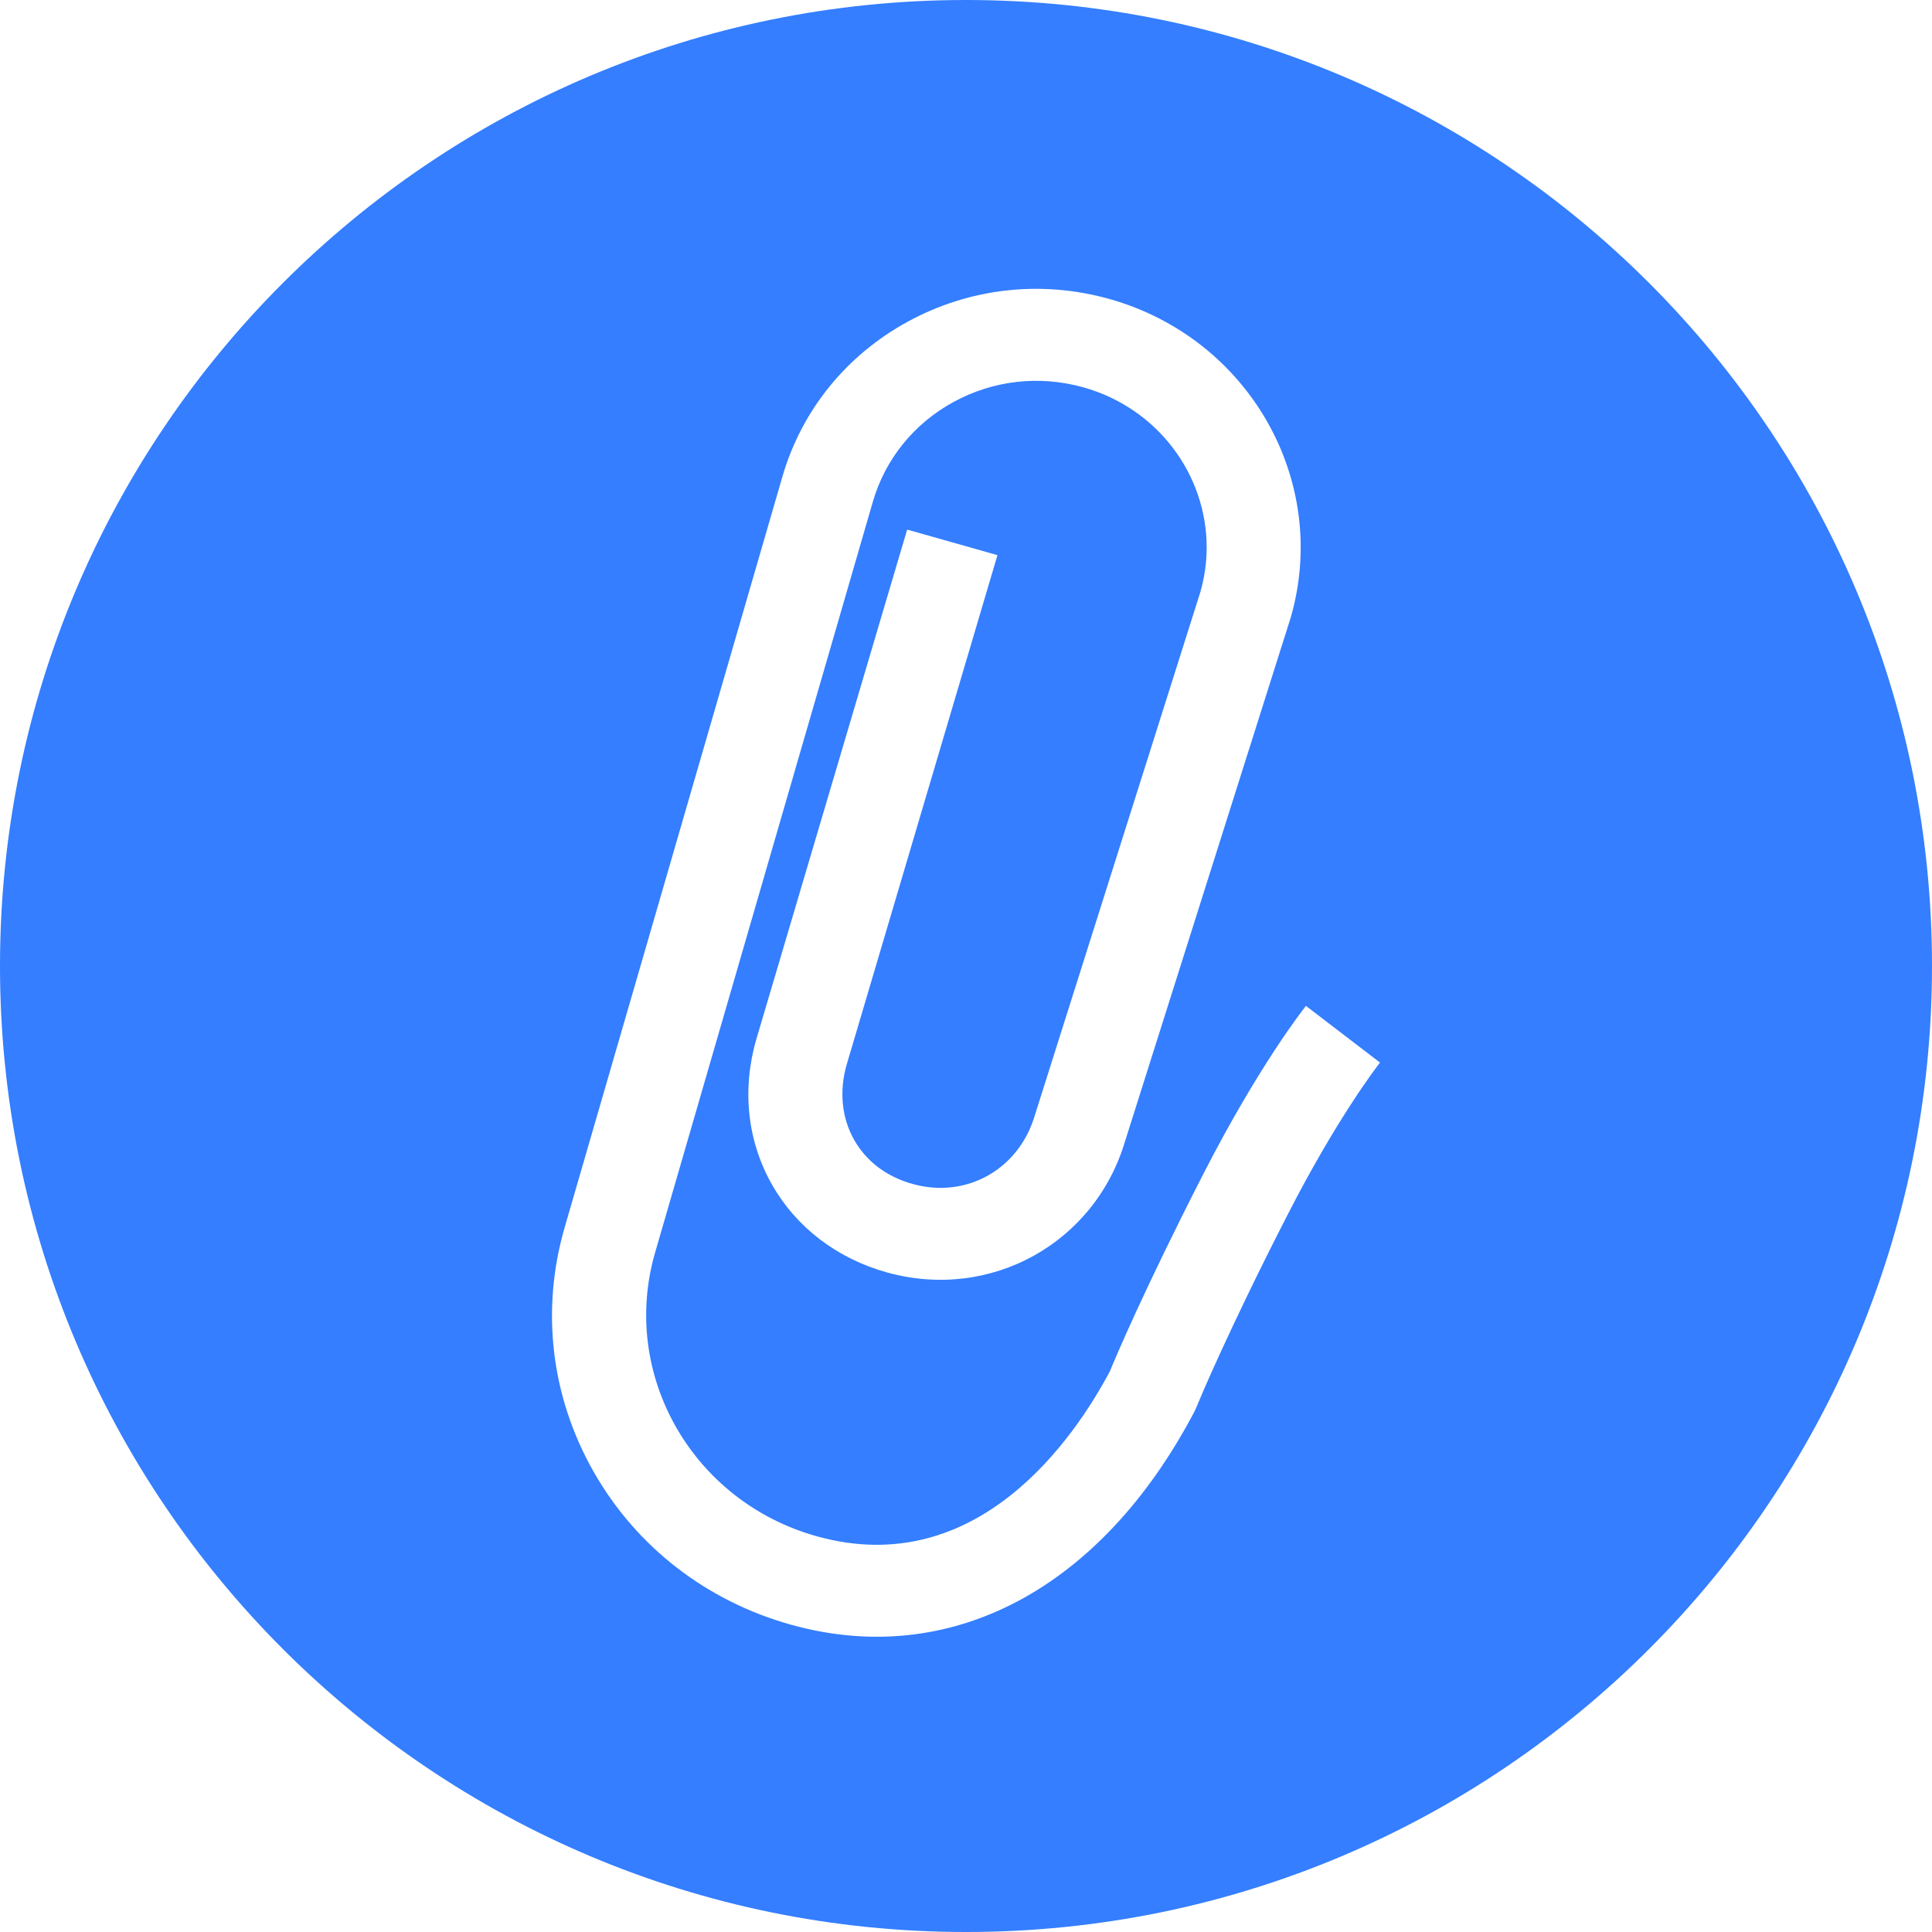 <?xml version="1.0" encoding="UTF-8"?> <svg xmlns="http://www.w3.org/2000/svg" width="301" height="301" viewBox="0 0 301 301" fill="none"><path fill-rule="evenodd" clip-rule="evenodd" d="M150.5 301C233.619 301 301 233.619 301 150.5C301 67.381 233.619 0 150.5 0C67.381 0 0 67.381 0 150.5C0 233.619 67.381 301 150.5 301ZM215 165.546L203.465 156.717C203.171 157.081 196.177 165.89 187.417 183.012C178.188 201.06 173.771 211.566 172.915 213.643C167.466 223.905 152.363 246.32 127.292 239.359C107.868 233.96 96.552 214.123 102.067 195.13L135.986 78.176C137.919 71.515 142.395 65.987 148.569 62.621C154.75 59.248 161.906 58.438 168.725 60.329C180.378 63.566 187.996 73.979 187.996 85.273C187.996 87.607 187.666 89.978 186.984 92.327C186.897 92.606 161.299 173.524 161.299 173.524L161.247 173.689C158.786 182.161 150.597 186.794 142.204 184.467C138.154 183.342 135.004 180.971 133.093 177.621C131.13 174.176 130.713 170.001 131.914 165.847L155.402 86.49L141.332 82.508L117.836 161.901C115.551 169.764 116.43 177.814 120.297 184.596C124.084 191.242 130.441 196.09 138.205 198.245C154.362 202.729 170.673 193.662 175.339 177.599L175.295 177.756L201.025 96.416L201.077 96.259C207.273 74.917 194.558 52.616 172.732 46.55C162.148 43.614 151.037 44.875 141.435 50.11C131.84 55.345 124.897 63.924 121.894 74.265L87.975 191.22C84.233 204.104 85.844 217.639 92.509 229.333C99.174 241.021 110.102 249.471 123.285 253.139C148.056 260.013 171.53 247.602 186.084 219.93L186.384 219.271C186.386 219.267 186.394 219.247 186.409 219.212C186.772 218.33 191.096 207.836 200.52 189.415C208.334 174.127 214.612 166.046 214.983 165.568C214.993 165.555 214.999 165.548 215 165.546Z" fill="#347EFF"></path></svg> 